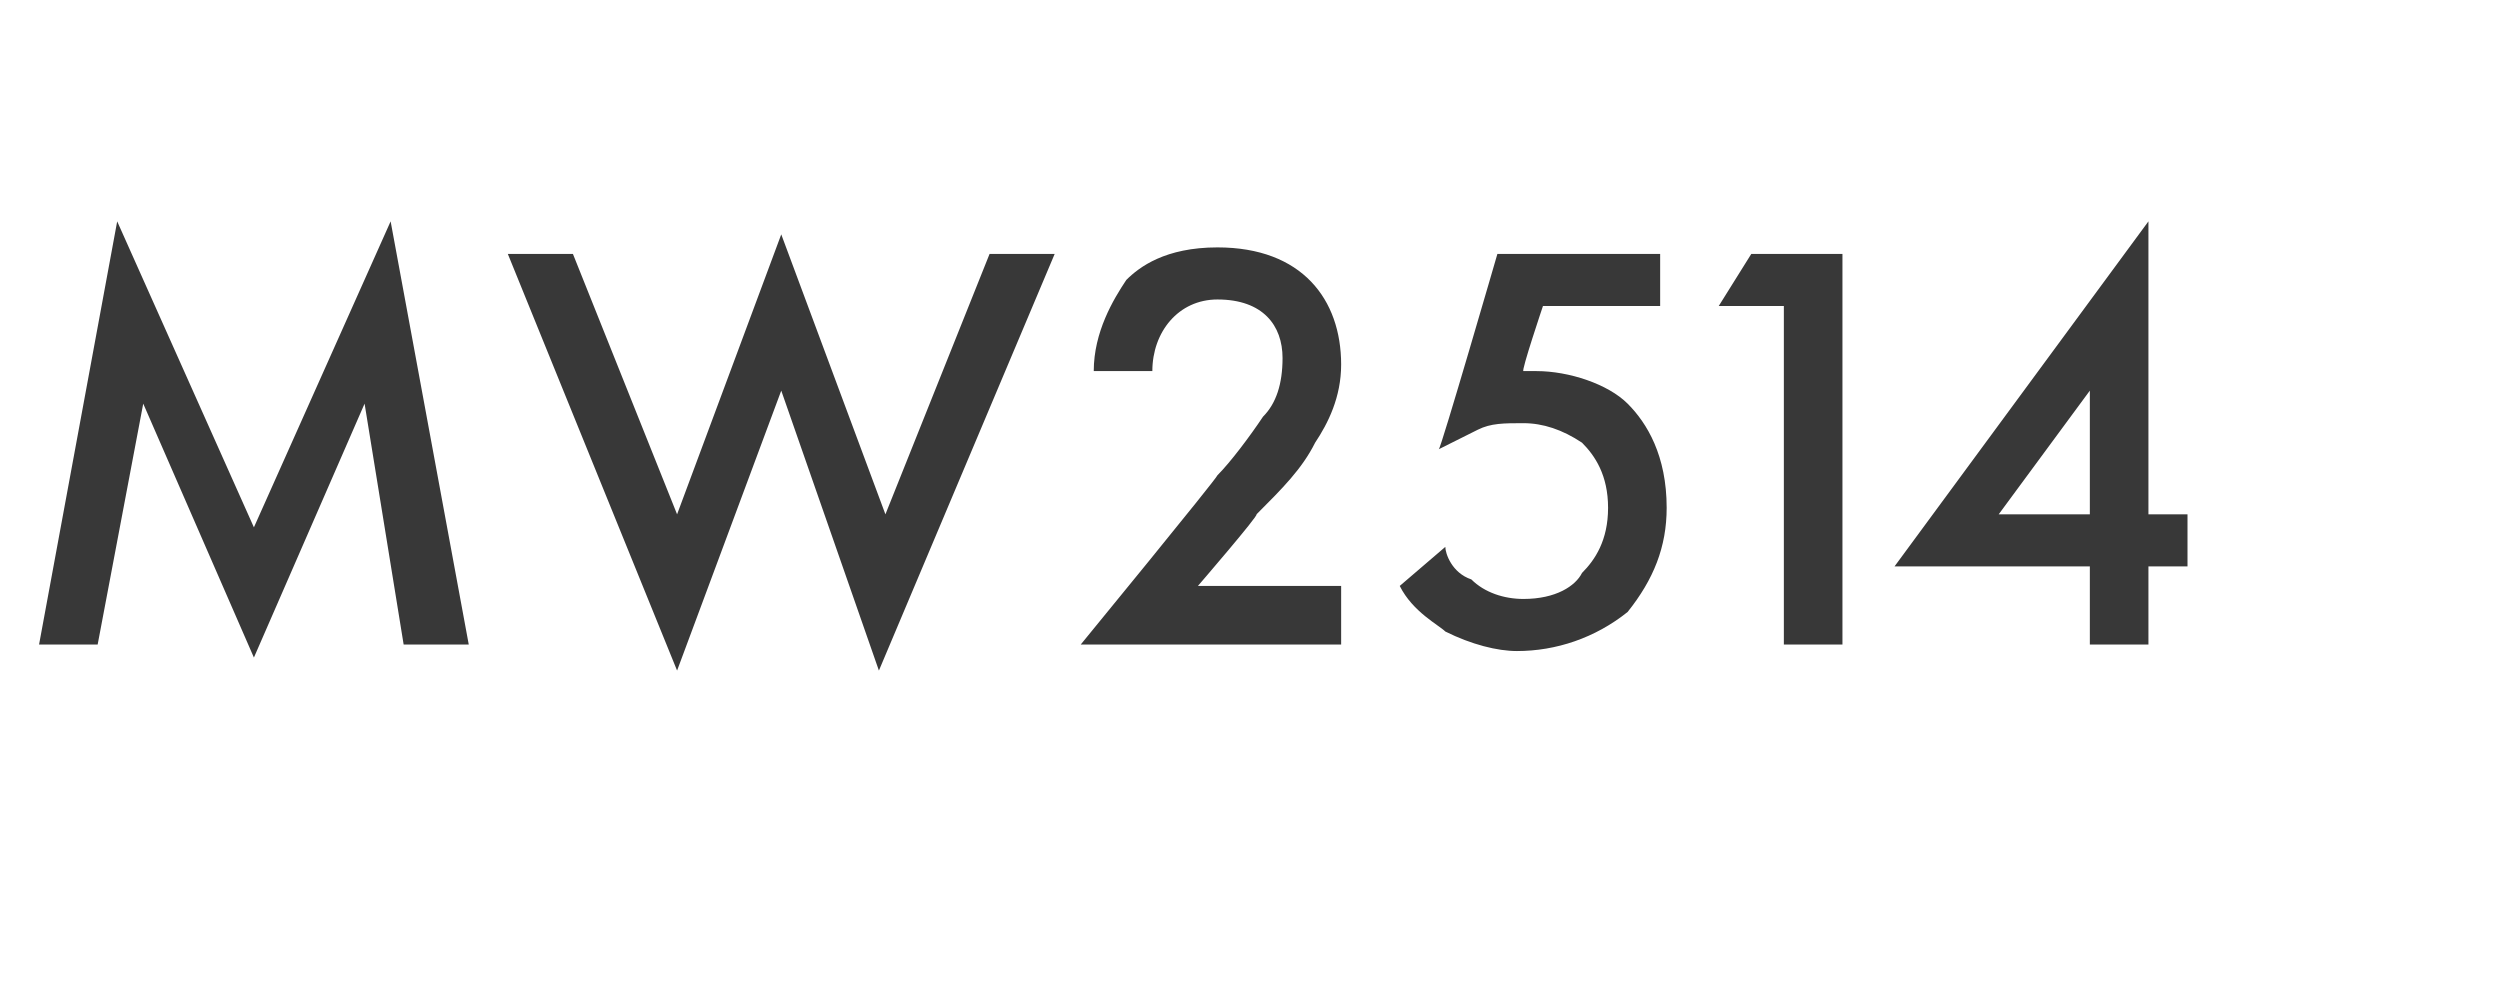 <?xml version="1.0" standalone="no"?>
<!DOCTYPE svg PUBLIC "-//W3C//DTD SVG 1.1//EN" "http://www.w3.org/Graphics/SVG/1.1/DTD/svg11.dtd">
<svg xmlns="http://www.w3.org/2000/svg" version="1.1" width="38.4px" height="15.1px" viewBox="0 -3 38.4 15.1" style="top:-3px">
  <desc>MW2514</desc>
  <defs/>
  <g id="Polygon168568">
    <path d="M 0.6 6.9 L 1.8 0.4 L 3.9 5.1 L 6 0.4 L 7.2 6.9 L 6.2 6.9 L 5.6 3.2 L 3.9 7.1 L 2.2 3.2 L 1.5 6.9 L 0.6 6.9 Z M 8.8 0.9 L 10.4 4.9 L 12 0.6 L 13.6 4.9 L 15.2 0.9 L 16.2 0.9 L 13.5 7.3 L 12 3 L 10.4 7.3 L 7.8 0.9 L 8.8 0.9 Z M 20.6 6.9 L 16.6 6.9 C 16.6 6.9 18.69 4.35 18.7 4.3 C 18.9 4.1 19.2 3.7 19.4 3.4 C 19.6 3.2 19.7 2.9 19.7 2.5 C 19.7 2 19.4 1.6 18.7 1.6 C 18.1 1.6 17.7 2.1 17.7 2.7 C 17.7 2.7 16.8 2.7 16.8 2.7 C 16.8 2.1 17.1 1.6 17.3 1.3 C 17.5 1.1 17.9 0.8 18.7 0.8 C 20 0.8 20.6 1.6 20.6 2.6 C 20.6 3.1 20.4 3.5 20.2 3.8 C 20 4.2 19.7 4.5 19.3 4.9 C 19.34 4.91 18.4 6 18.4 6 L 20.6 6 L 20.6 6.9 Z M 25.5 1.7 L 23.7 1.7 C 23.7 1.7 23.36 2.71 23.4 2.7 C 23.4 2.7 23.5 2.7 23.6 2.7 C 24.1 2.7 24.7 2.9 25 3.2 C 25.3 3.5 25.6 4 25.6 4.8 C 25.6 5.4 25.4 5.9 25 6.4 C 24.5 6.8 23.9 7 23.3 7 C 23 7 22.6 6.9 22.2 6.7 C 22.1 6.6 21.7 6.4 21.5 6 C 21.5 6 22.2 5.4 22.2 5.4 C 22.2 5.5 22.3 5.8 22.6 5.9 C 22.8 6.1 23.1 6.2 23.4 6.2 C 23.9 6.2 24.2 6 24.3 5.8 C 24.5 5.6 24.7 5.3 24.7 4.8 C 24.7 4.3 24.5 4 24.3 3.8 C 24 3.6 23.7 3.5 23.4 3.5 C 23.1 3.5 22.9 3.5 22.7 3.6 C 22.5 3.7 22.3 3.8 22.1 3.9 C 22.13 3.9 23 0.9 23 0.9 L 25.5 0.9 L 25.5 1.7 Z M 27.4 1.7 L 26.4 1.7 L 26.9 0.9 L 28.3 0.9 L 28.3 6.9 L 27.4 6.9 L 27.4 1.7 Z M 33 4.9 L 33.6 4.9 L 33.6 5.7 L 33 5.7 L 33 6.9 L 32.1 6.9 L 32.1 5.7 L 29.1 5.7 L 33 0.4 L 33 4.9 Z M 32.1 4.9 L 32.1 3 L 30.7 4.9 L 32.1 4.9 Z " stroke="none" fill="#383838"/>
  </g>
</svg>